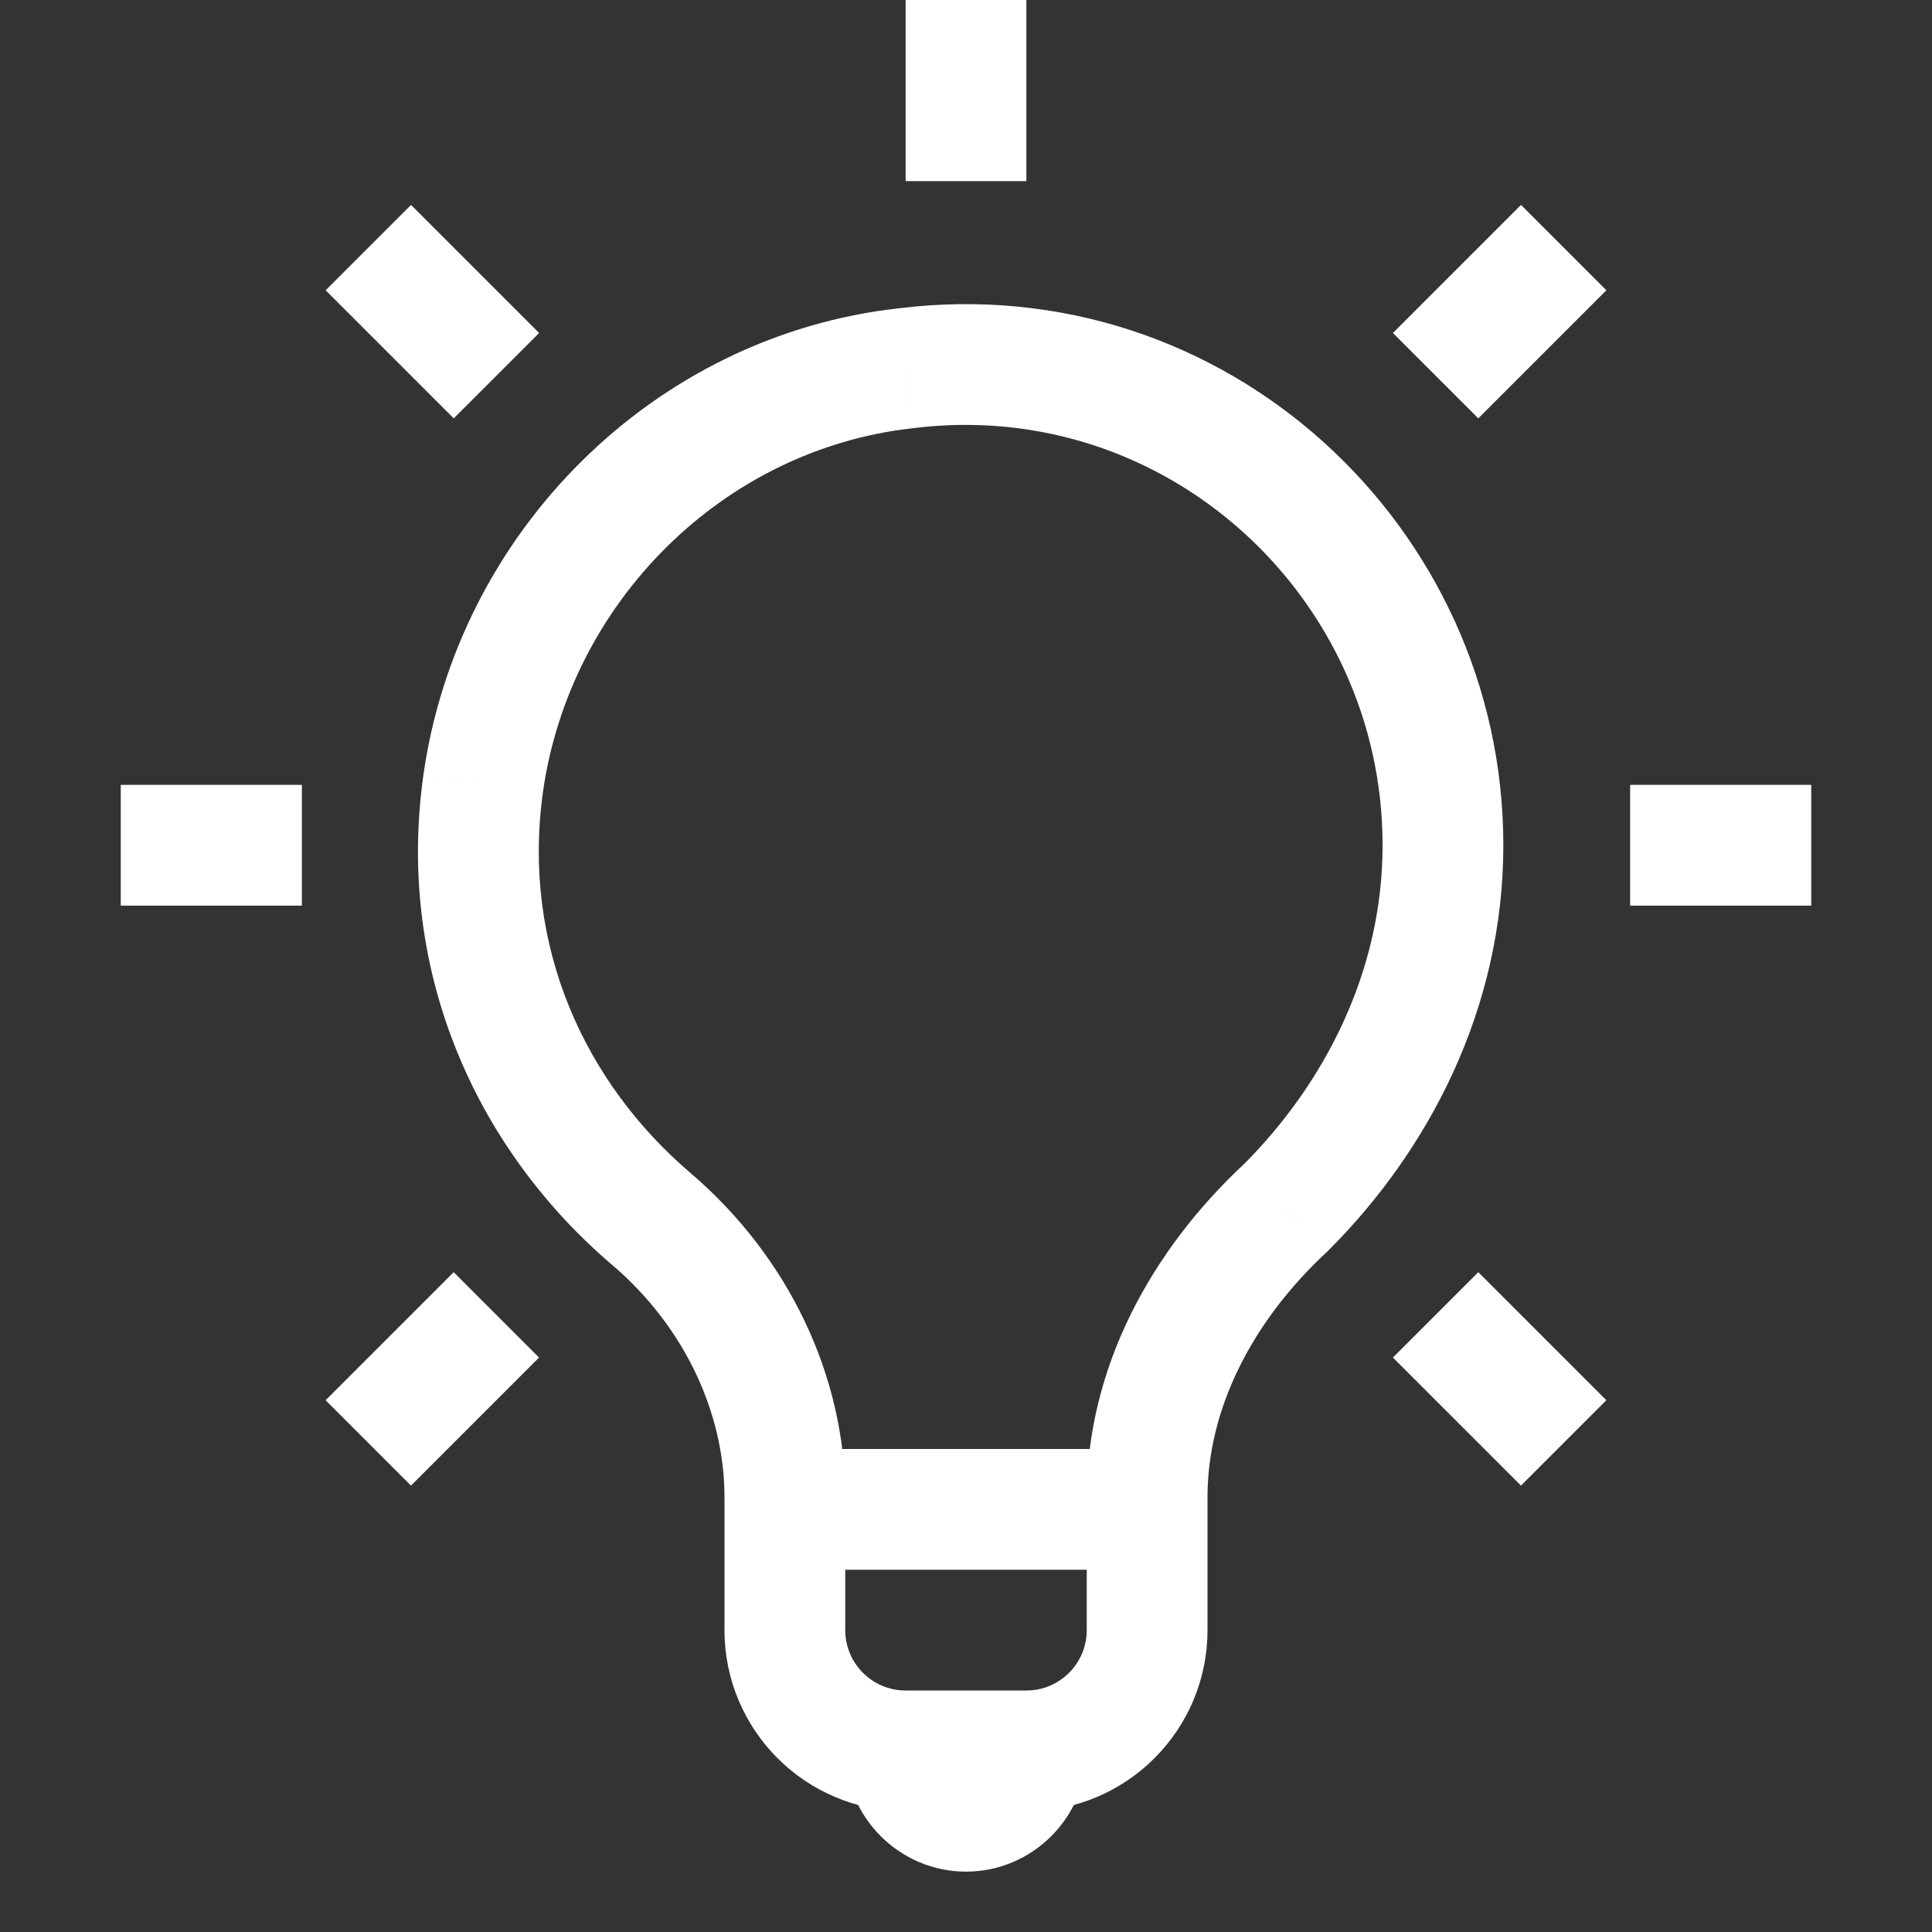 <svg width="32" height="32" viewBox="0 0 32 32" fill="none" xmlns="http://www.w3.org/2000/svg">
<rect x="0" y="0" width="32" height="32" fill="#333333" stroke="none"/>
<path d="M15 6.1L15.11 7.094L15.124 7.092L15 6.1ZM8 13L7.009 12.863L7.009 12.864L8 13ZM10.8 20.2L11.451 19.441L11.448 19.438L10.8 20.2ZM21.3 20L21.98 20.733L21.994 20.72L22.007 20.707L21.3 20ZM13 26H19V24H13V26ZM18 25V27H20V25H18ZM17 28H15V30H17V28ZM14 27V25H12V27H14ZM24.9 14C24.9 8.718 20.292 4.431 14.876 5.108L15.124 7.092C19.308 6.569 22.9 9.882 22.9 14H24.9ZM14.889 5.106C10.82 5.558 7.57 8.824 7.009 12.863L8.99 13.138C9.43 9.976 11.979 7.442 15.11 7.094L14.889 5.106ZM7.009 12.864C6.558 16.136 7.919 19.064 10.152 20.962L11.448 19.438C9.681 17.936 8.642 15.665 8.991 13.137L7.009 12.864ZM10.149 20.959C11.343 21.982 12 23.411 12 24.8H14C14 22.789 13.057 20.818 11.451 19.441L10.149 20.959ZM12 24.8V25H14V24.8H12ZM20 25V24.8H18V25H20ZM20 24.8C20 23.342 20.732 21.892 21.98 20.733L20.619 19.267C19.068 20.708 18 22.658 18 24.8H20ZM22.007 20.707C23.657 19.058 24.9 16.715 24.9 14H22.9C22.9 16.085 21.943 17.942 20.593 19.293L22.007 20.707ZM15 28C14.448 28 14 27.552 14 27H12C12 28.657 13.343 30 15 30V28ZM18 27C18 27.552 17.552 28 17 28V30C18.657 30 20 28.657 20 27H18Z" fill="#fff"/>
<path d="M18 29C18 30.1 17.1 31 16 31C14.9 31 14 30.1 14 29H18Z" fill="#fff"/>
<rect x="27" y="13" width="3" height="2" fill="#fff"/>
<rect x="24.485" y="21.071" width="3" height="2" transform="rotate(45 24.485 21.071)" fill="#fff"/>
<rect x="23.071" y="5.515" width="3" height="2" transform="rotate(-45 23.071 5.515)" fill="#fff"/>
<rect x="2" y="13" width="3" height="2" fill="#fff"/>
<rect x="6.808" y="3.394" width="3" height="2" transform="rotate(45 6.808 3.394)" fill="#fff"/>
<rect x="5.393" y="23.192" width="3" height="2" transform="rotate(-45 5.393 23.192)" fill="#fff"/>
<rect x="15" width="2" height="3" fill="#fff"/>
</svg>
